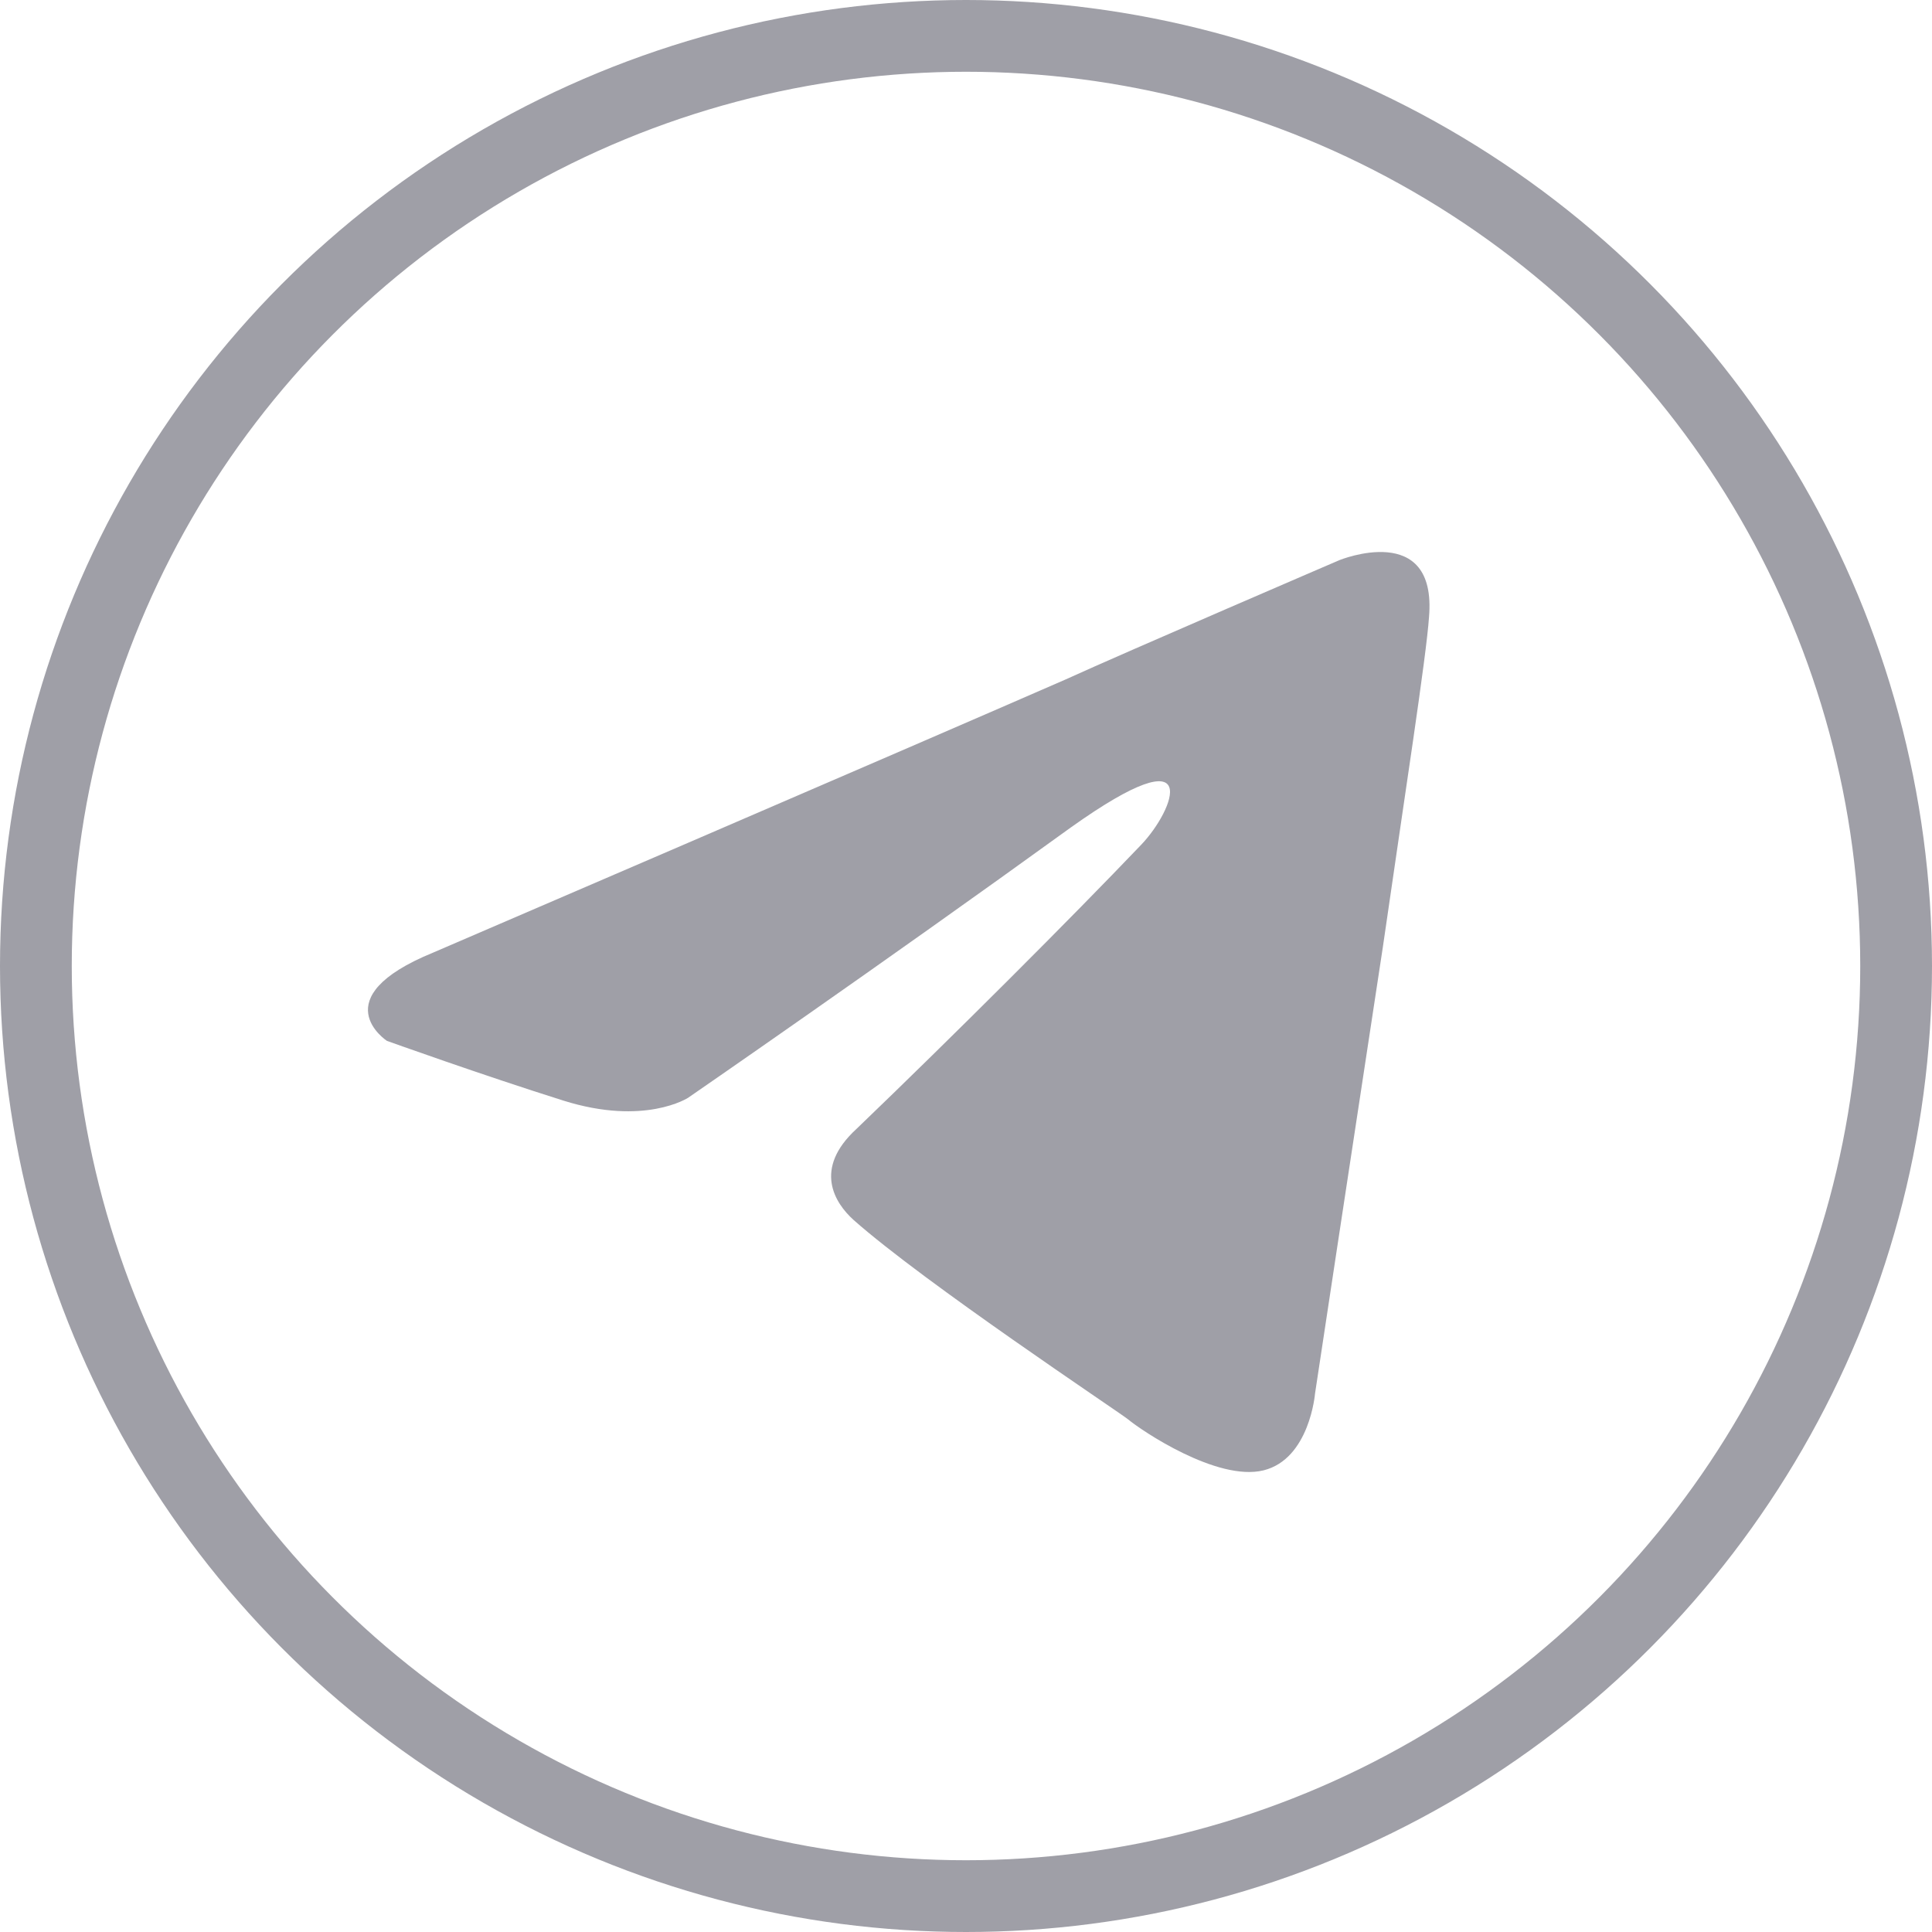 <?xml version="1.0" encoding="UTF-8"?> <svg xmlns="http://www.w3.org/2000/svg" width="35" height="35" viewBox="0 0 35 35" fill="none"> <path d="M7.845 17.258C7.845 17.258 16.35 13.6 19.3 12.311C20.431 11.796 24.266 10.147 24.266 10.147C24.266 10.147 26.035 9.426 25.888 11.178C25.839 11.899 25.446 14.424 25.052 17.155C24.462 21.02 23.823 25.246 23.823 25.246C23.823 25.246 23.725 26.431 22.889 26.637C22.053 26.843 20.677 25.916 20.431 25.709C20.234 25.555 16.744 23.236 15.465 22.102C15.121 21.793 14.728 21.175 15.514 20.453C17.284 18.753 19.398 16.64 20.677 15.3C21.267 14.682 21.857 13.239 19.398 14.991C15.908 17.516 12.466 19.887 12.466 19.887C12.466 19.887 11.68 20.402 10.205 19.938C8.73 19.474 7.009 18.856 7.009 18.856C7.009 18.856 5.829 18.083 7.845 17.258Z" fill="#9F9FA7"></path> <circle cx="17.5" cy="17.5" r="16.85" stroke="#9F9FA7" stroke-width="1.3"></circle> </svg> 